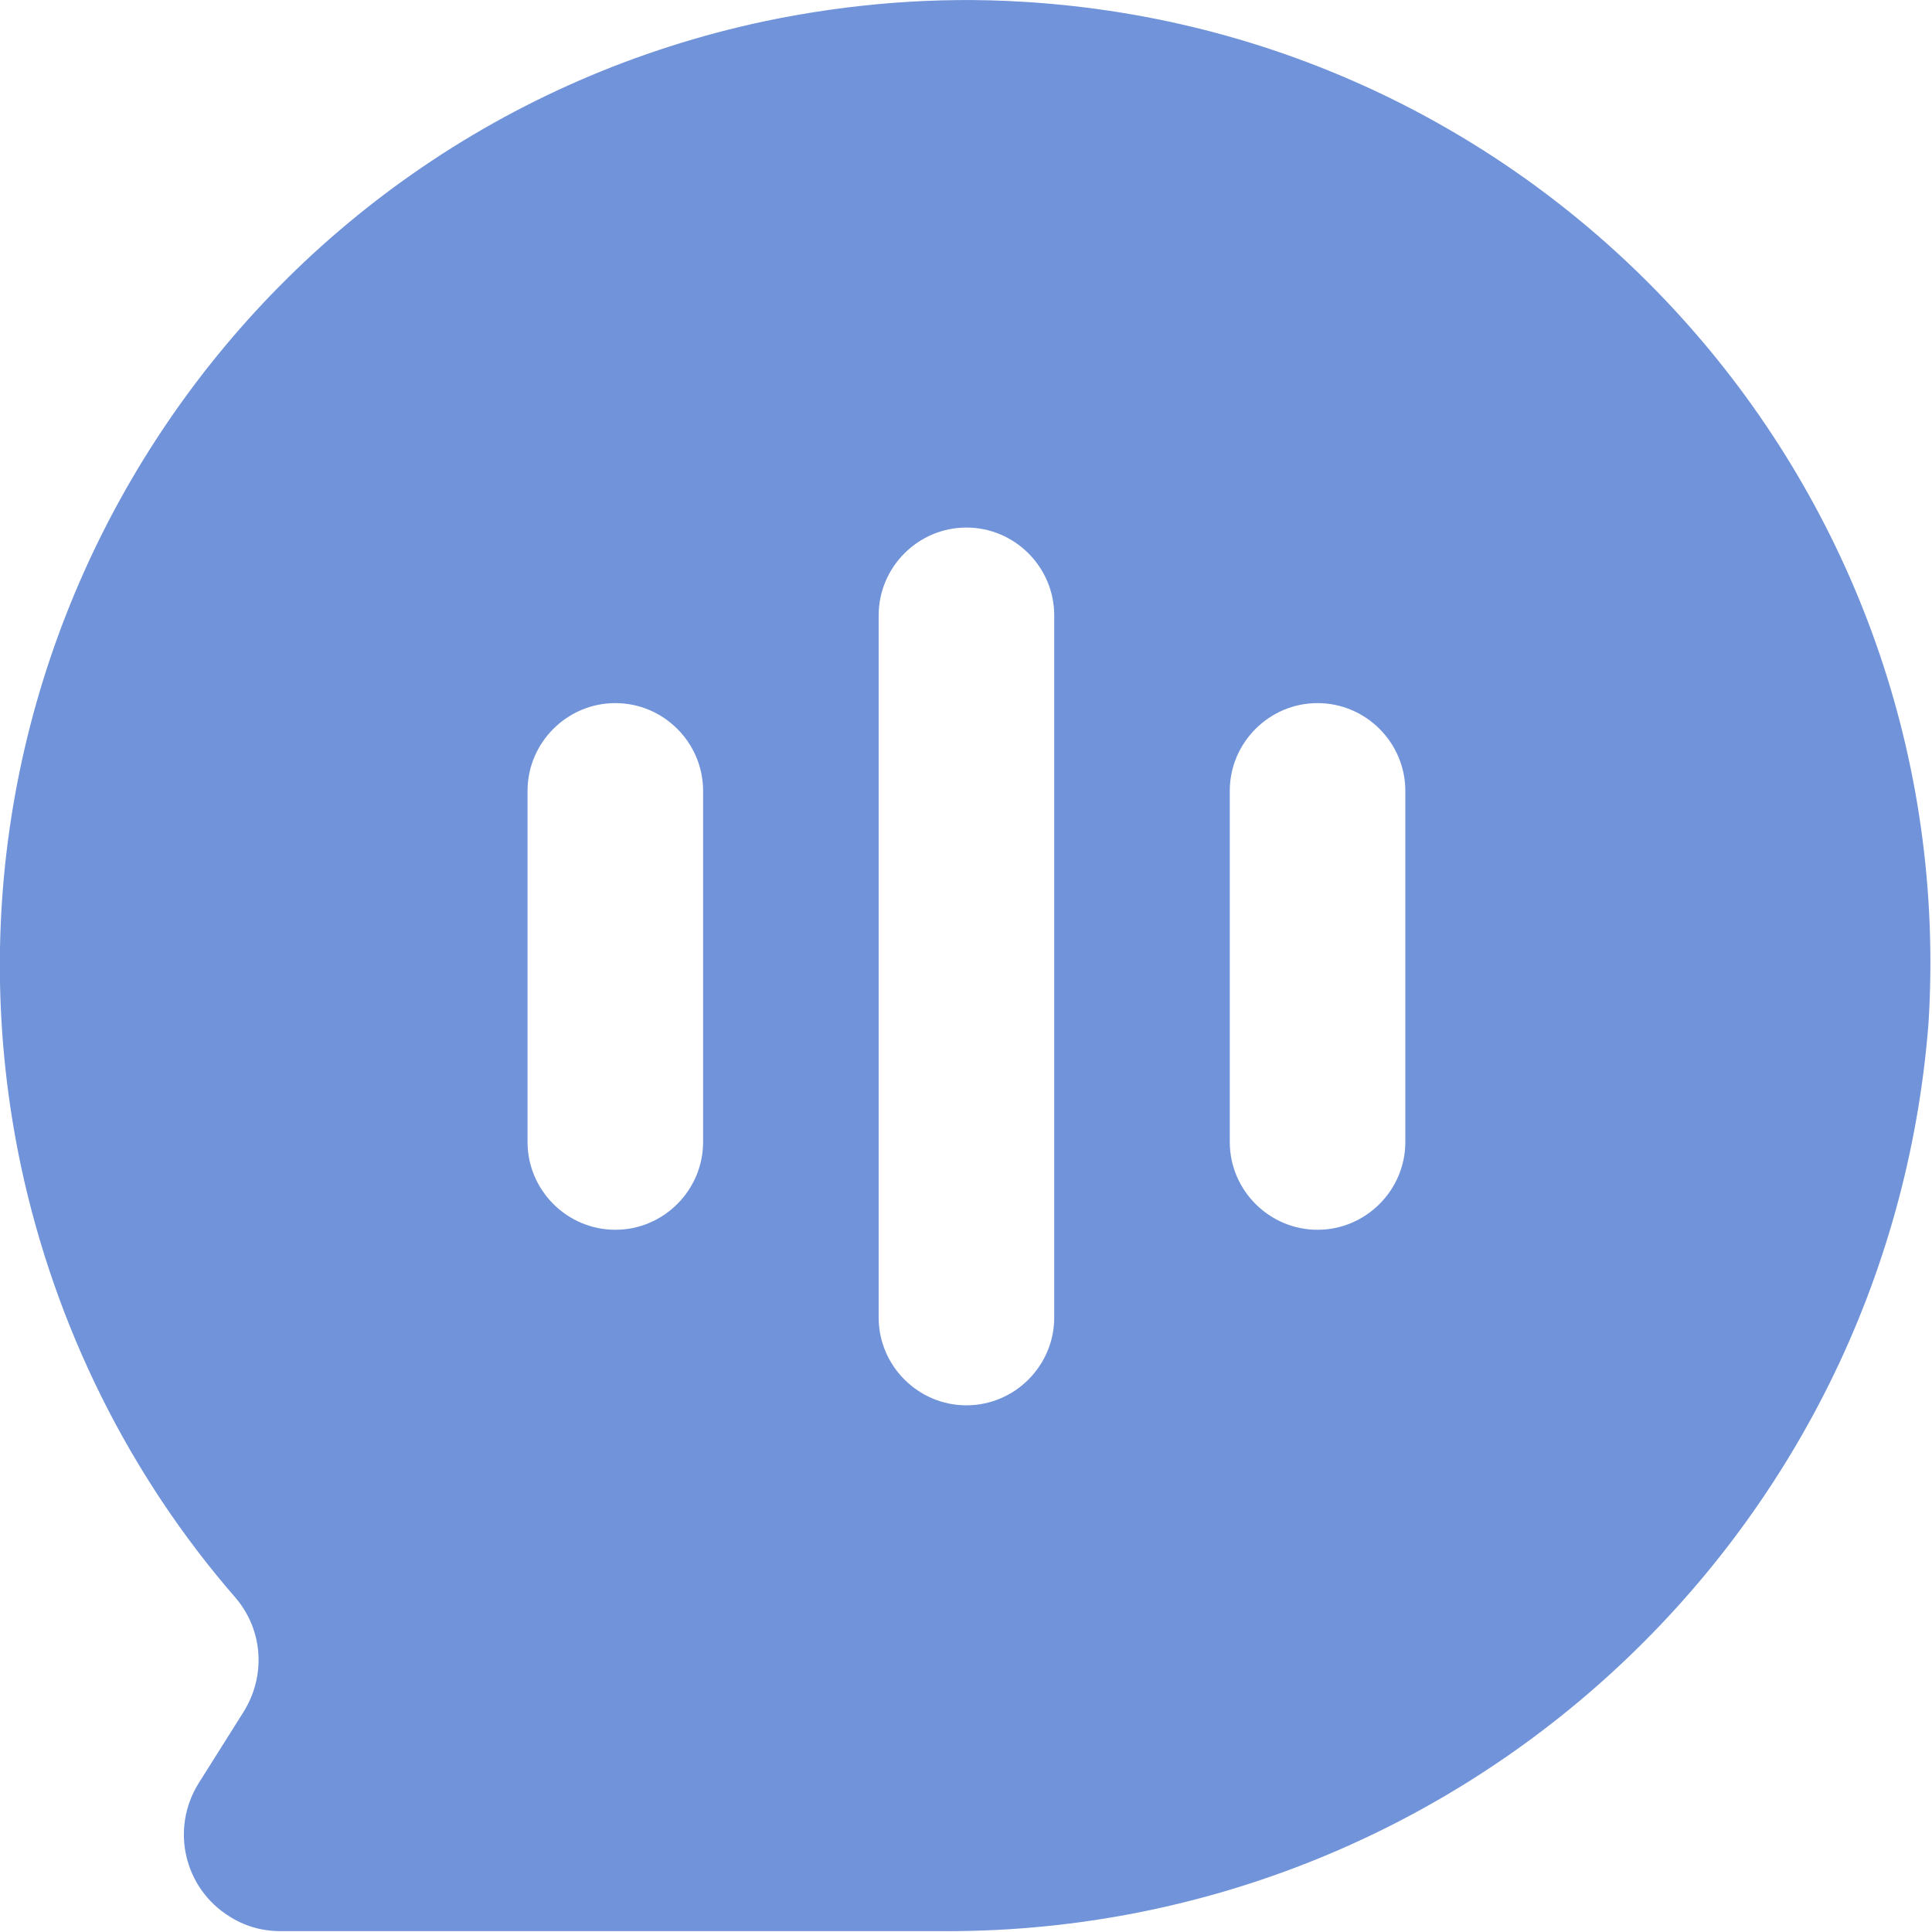 <?xml version="1.0" encoding="UTF-8"?>
<svg id="Layer_2" data-name="Layer 2" xmlns="http://www.w3.org/2000/svg" viewBox="0 0 22.01 22.01">
  <defs>
    <style>
      .cls-1 {
        fill: #7093da;
      }
    </style>
  </defs>
  <g id="Layer_1-2" data-name="Layer 1">
    <g id="Layer_2-2" data-name="Layer 2">
      <path class="cls-1" d="M8.72.24C2.77,1.5-1.02,7.35.24,13.29c.39,1.82,1.23,3.52,2.45,4.92.31.37.34.89.08,1.3l-.51.81c-.32.52-.16,1.19.35,1.51.17.11.37.17.58.17h7.48c5.9.06,10.84-4.46,11.3-10.34C22.35,5.59,17.72.38,11.65.02c-.98-.06-1.97.02-2.93.22ZM8.01,13.01c0,.55-.45,1-1,1s-1-.45-1-1v-4c0-.55.45-1,1-1s1,.45,1,1v4ZM12.01,15.01c0,.55-.45,1-1,1s-1-.45-1-1V7.01c0-.55.45-1,1-1s1,.45,1,1v8ZM16.01,13.01c0,.55-.45,1-1,1s-1-.45-1-1v-4c0-.55.45-1,1-1s1,.45,1,1v4Z"/>
    </g>
  </g>
</svg>